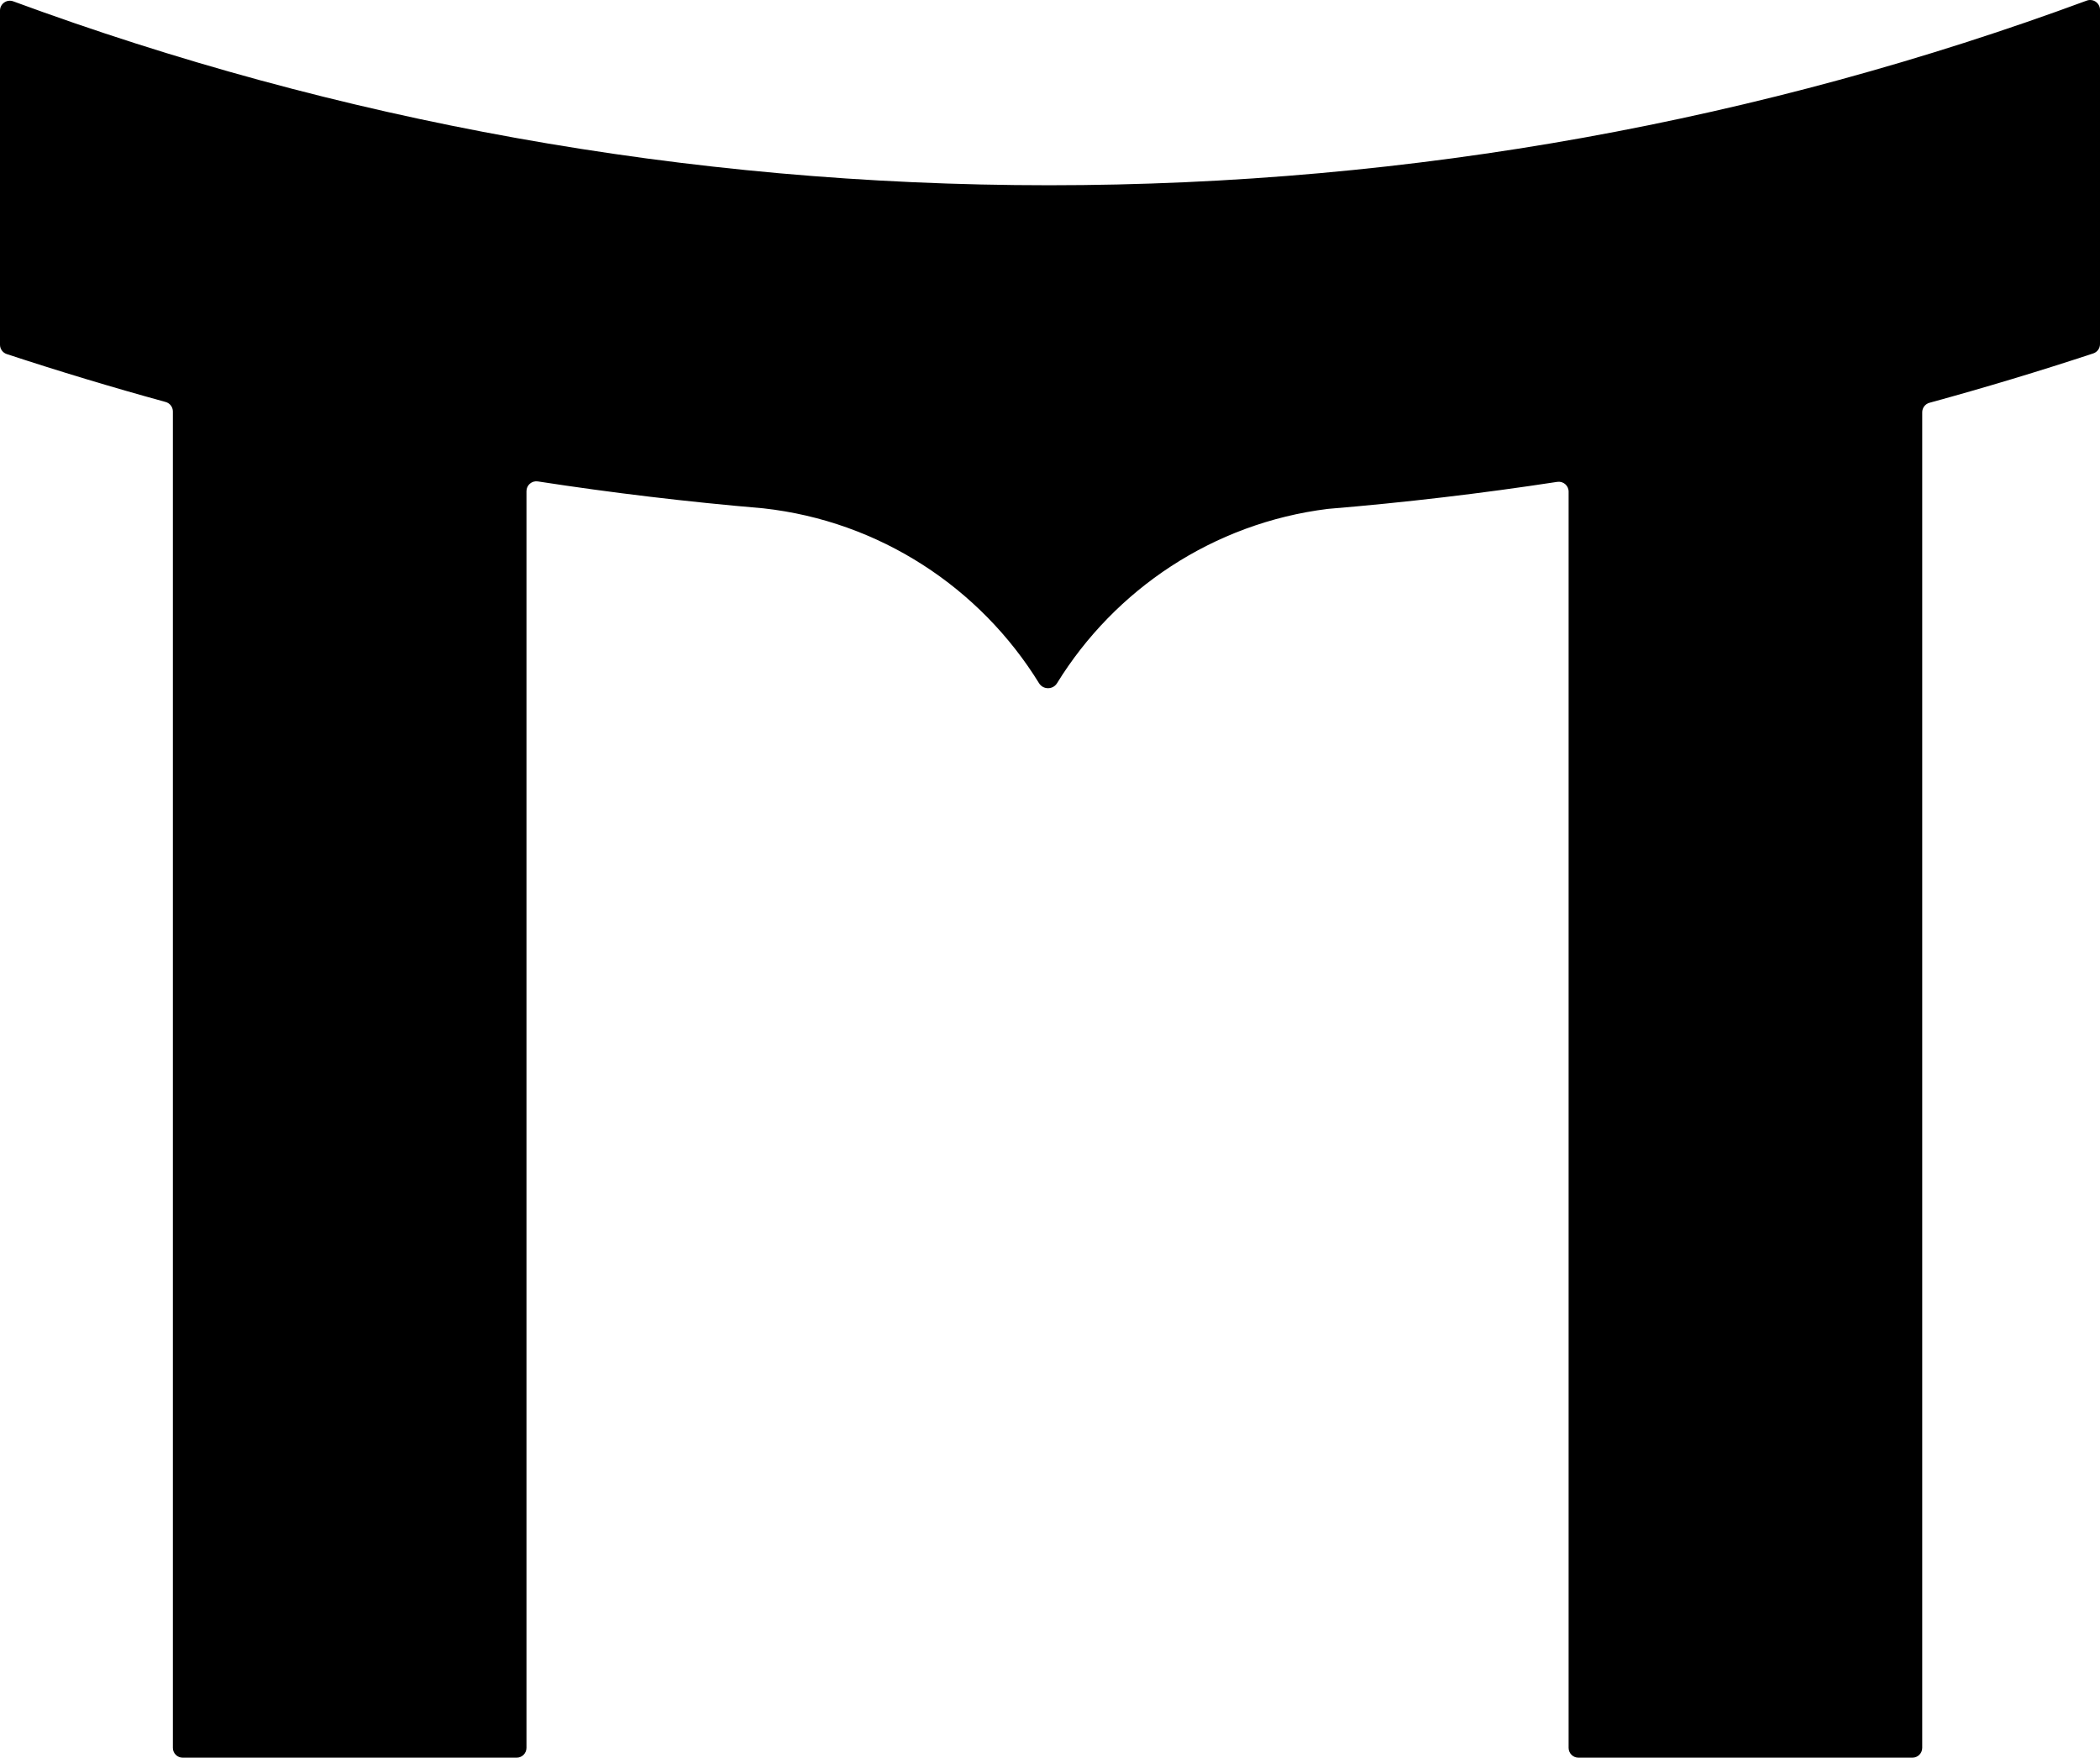 <svg width="1069" height="895" viewBox="0 0 1069 895" fill="none" xmlns="http://www.w3.org/2000/svg">
<path d="M1069 175.173C1069 177.327 1067.62 179.24 1065.58 179.914C1038.09 188.984 1010.28 197.369 982.191 205.05C980.013 205.646 978.5 207.623 978.5 209.88V889.8C978.5 892.561 976.261 894.8 973.5 894.8H803.5C800.739 894.8 798.5 892.561 798.5 889.8V250.258C798.5 247.188 795.759 244.843 792.725 245.308C754.209 251.206 715.266 255.809 675.942 259.069C617.626 266.3 567.528 300.028 538.066 347.83C536.001 351.18 530.999 351.18 528.934 347.83C499.041 299.329 447.906 265.318 388.496 258.77C349.874 255.487 311.62 250.909 273.78 245.079C270.744 244.612 268 246.957 268 250.029V889.8C268 892.561 265.761 894.8 263 894.8H93C90.239 894.8 88 892.561 88 889.8V209.47C88 207.214 86.489 205.238 84.313 204.641C57.071 197.166 30.103 189.028 3.427 180.246C1.38 179.572 0 177.659 0 175.504V5.384C0 1.895 3.481 -0.523 6.755 0.684C171.062 61.239 348.669 94.307 534 94.307C719.706 94.307 897.656 61.105 1062.24 0.316C1065.52 -0.894 1069 1.524 1069 5.014V175.173Z" fill="black"/>
</svg>
